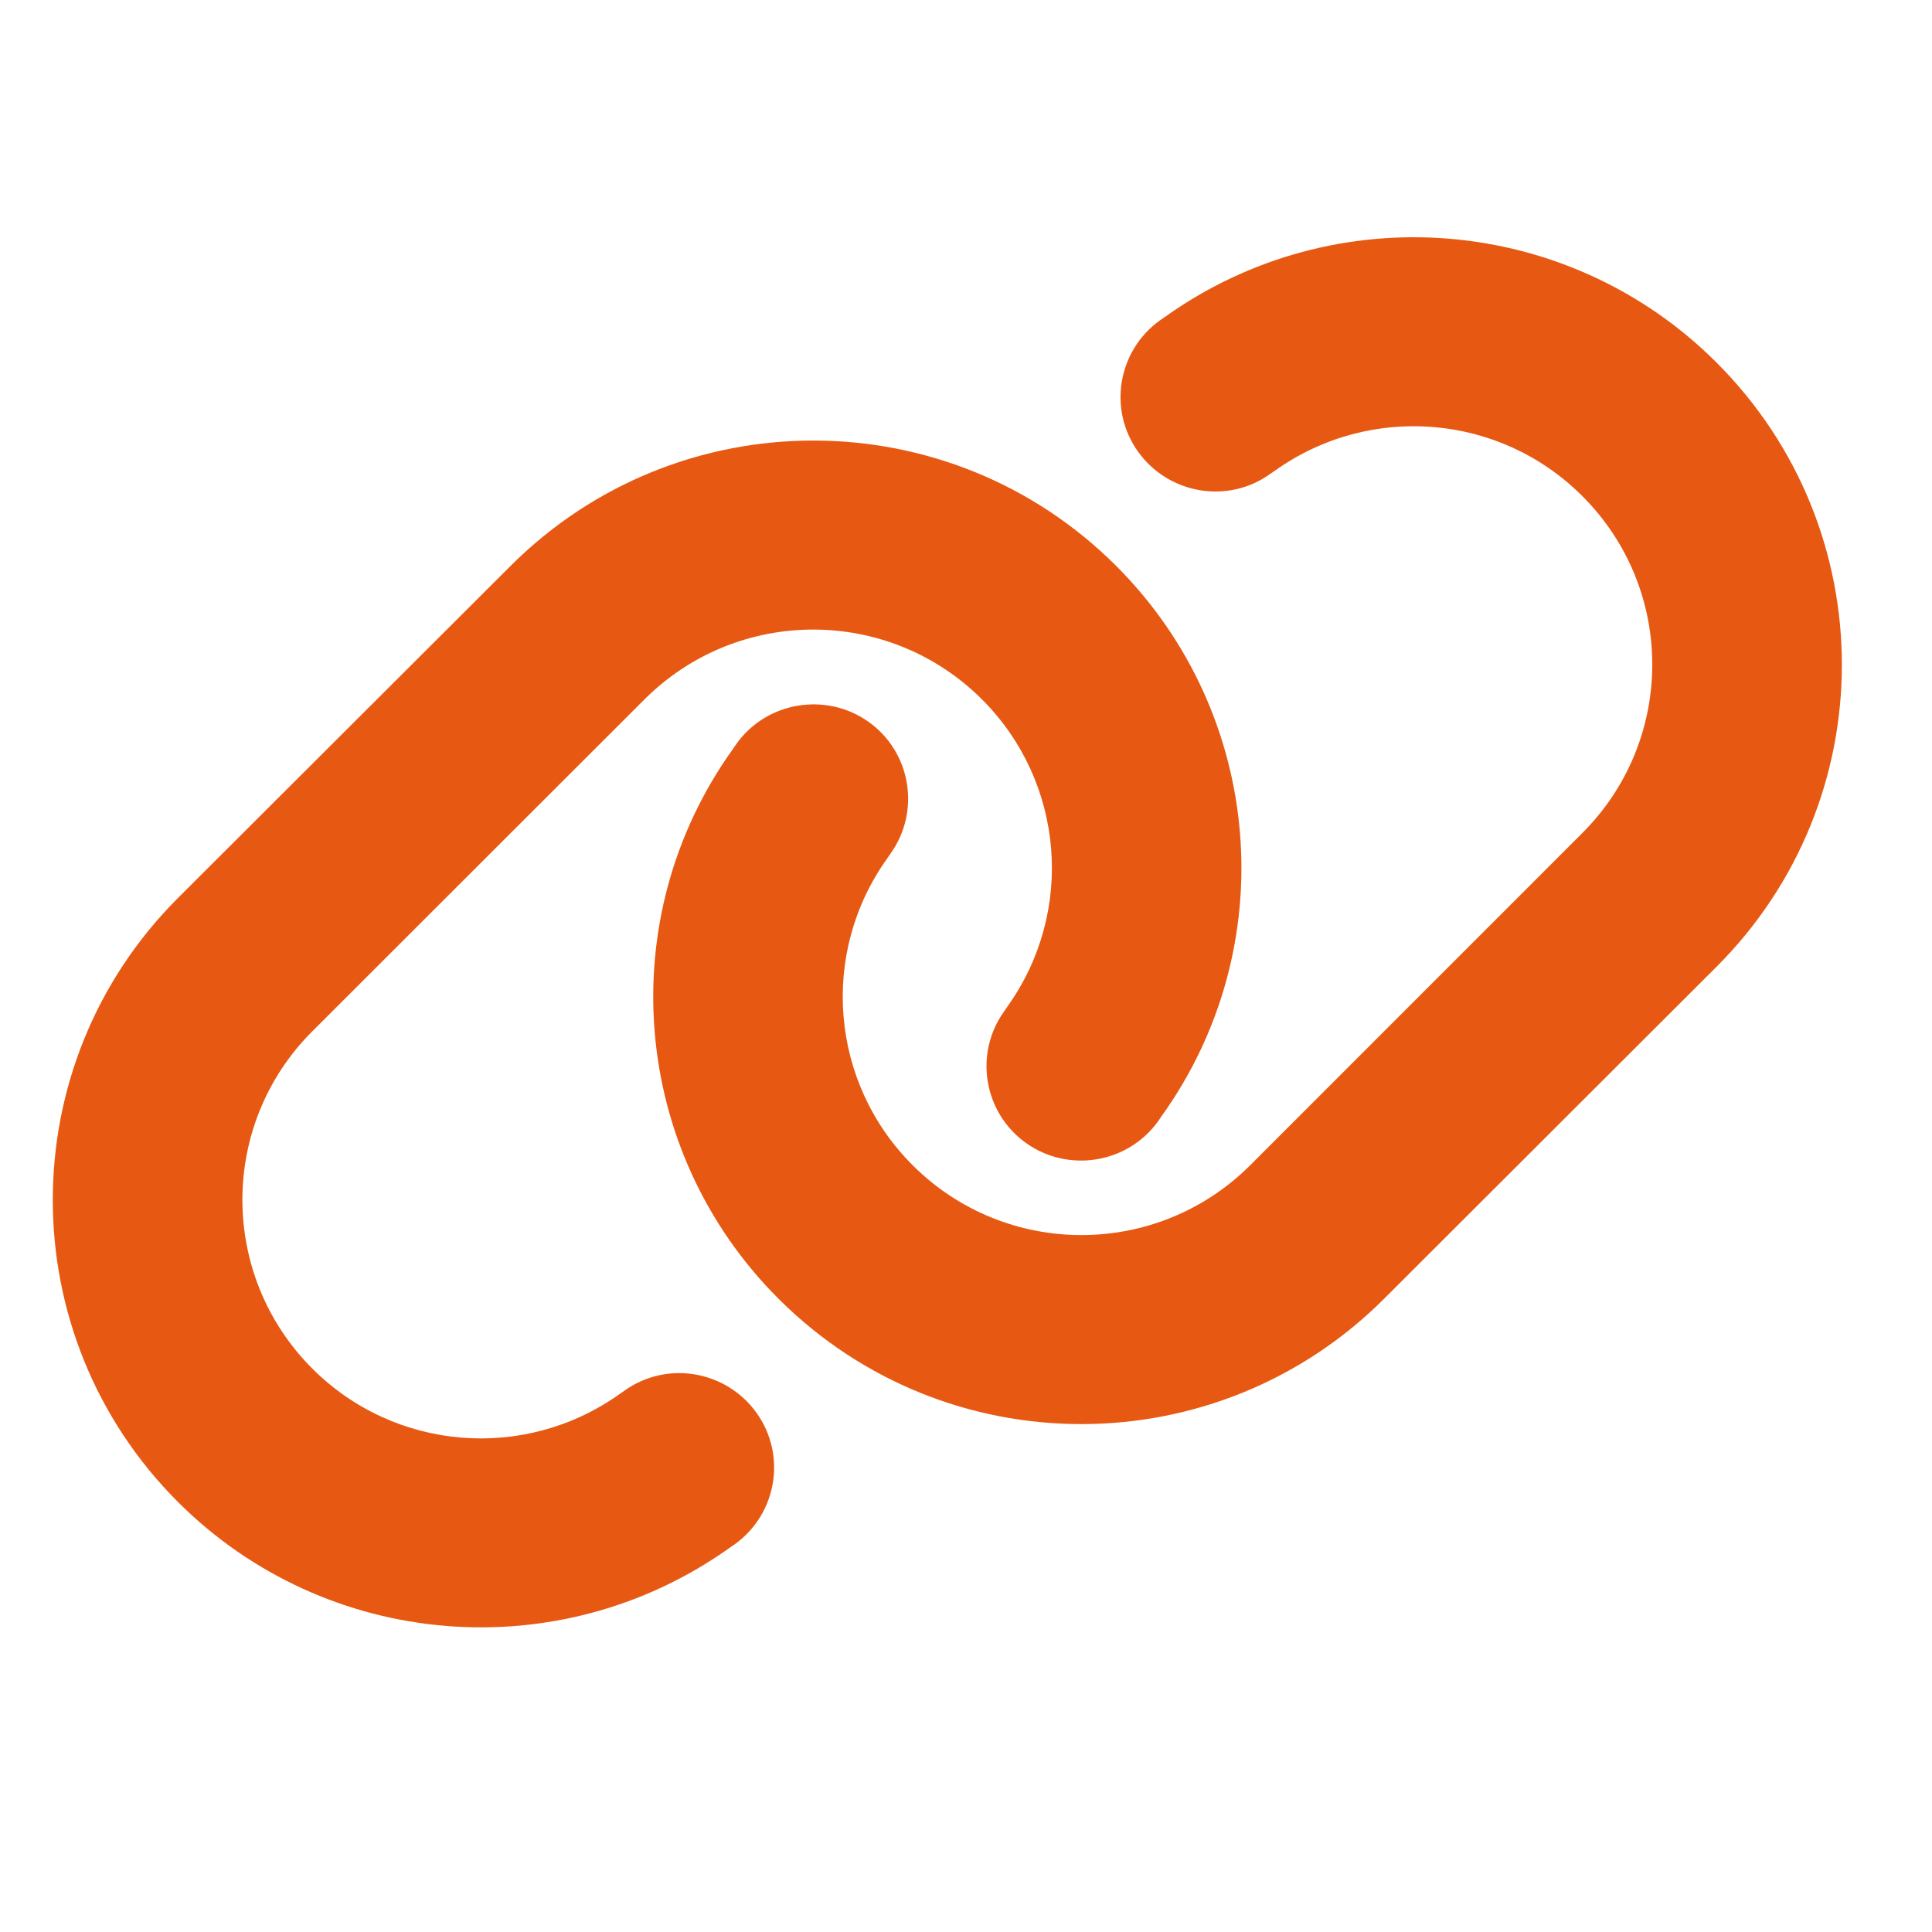 <svg width="22" height="22" viewBox="0 0 22 22" fill="none" xmlns="http://www.w3.org/2000/svg">
<path d="M19.545 11.01C21.45 9.109 21.45 6.029 19.545 4.127C17.86 2.444 15.203 2.226 13.265 3.609L13.211 3.646C12.726 3.993 12.614 4.666 12.962 5.147C13.309 5.628 13.983 5.743 14.465 5.396L14.519 5.359C15.601 4.588 17.081 4.71 18.018 5.649C19.08 6.709 19.08 8.425 18.018 9.486L14.236 13.269C13.174 14.329 11.455 14.329 10.393 13.269C9.452 12.33 9.331 10.852 10.103 9.775L10.14 9.721C10.487 9.236 10.373 8.563 9.891 8.22C9.409 7.877 8.731 7.988 8.387 8.469L8.35 8.523C6.961 10.455 7.18 13.107 8.866 14.79C10.771 16.692 13.855 16.692 15.76 14.79L19.545 11.01ZM2.029 10.223C0.125 12.124 0.125 15.204 2.029 17.106C3.715 18.788 6.371 19.007 8.31 17.624L8.364 17.587C8.849 17.24 8.96 16.567 8.613 16.086C8.266 15.604 7.592 15.49 7.109 15.837L7.056 15.874C5.973 16.645 4.494 16.523 3.556 15.584C2.495 14.521 2.495 12.804 3.556 11.744L7.339 7.964C8.401 6.904 10.12 6.904 11.182 7.964C12.122 8.903 12.244 10.381 11.472 11.461L11.435 11.515C11.087 12 11.202 12.673 11.684 13.016C12.166 13.36 12.844 13.248 13.188 12.767L13.225 12.713C14.614 10.778 14.394 8.126 12.709 6.443C10.804 4.541 7.72 4.541 5.815 6.443L2.029 10.223Z" fill="#E75913"/>
</svg>
